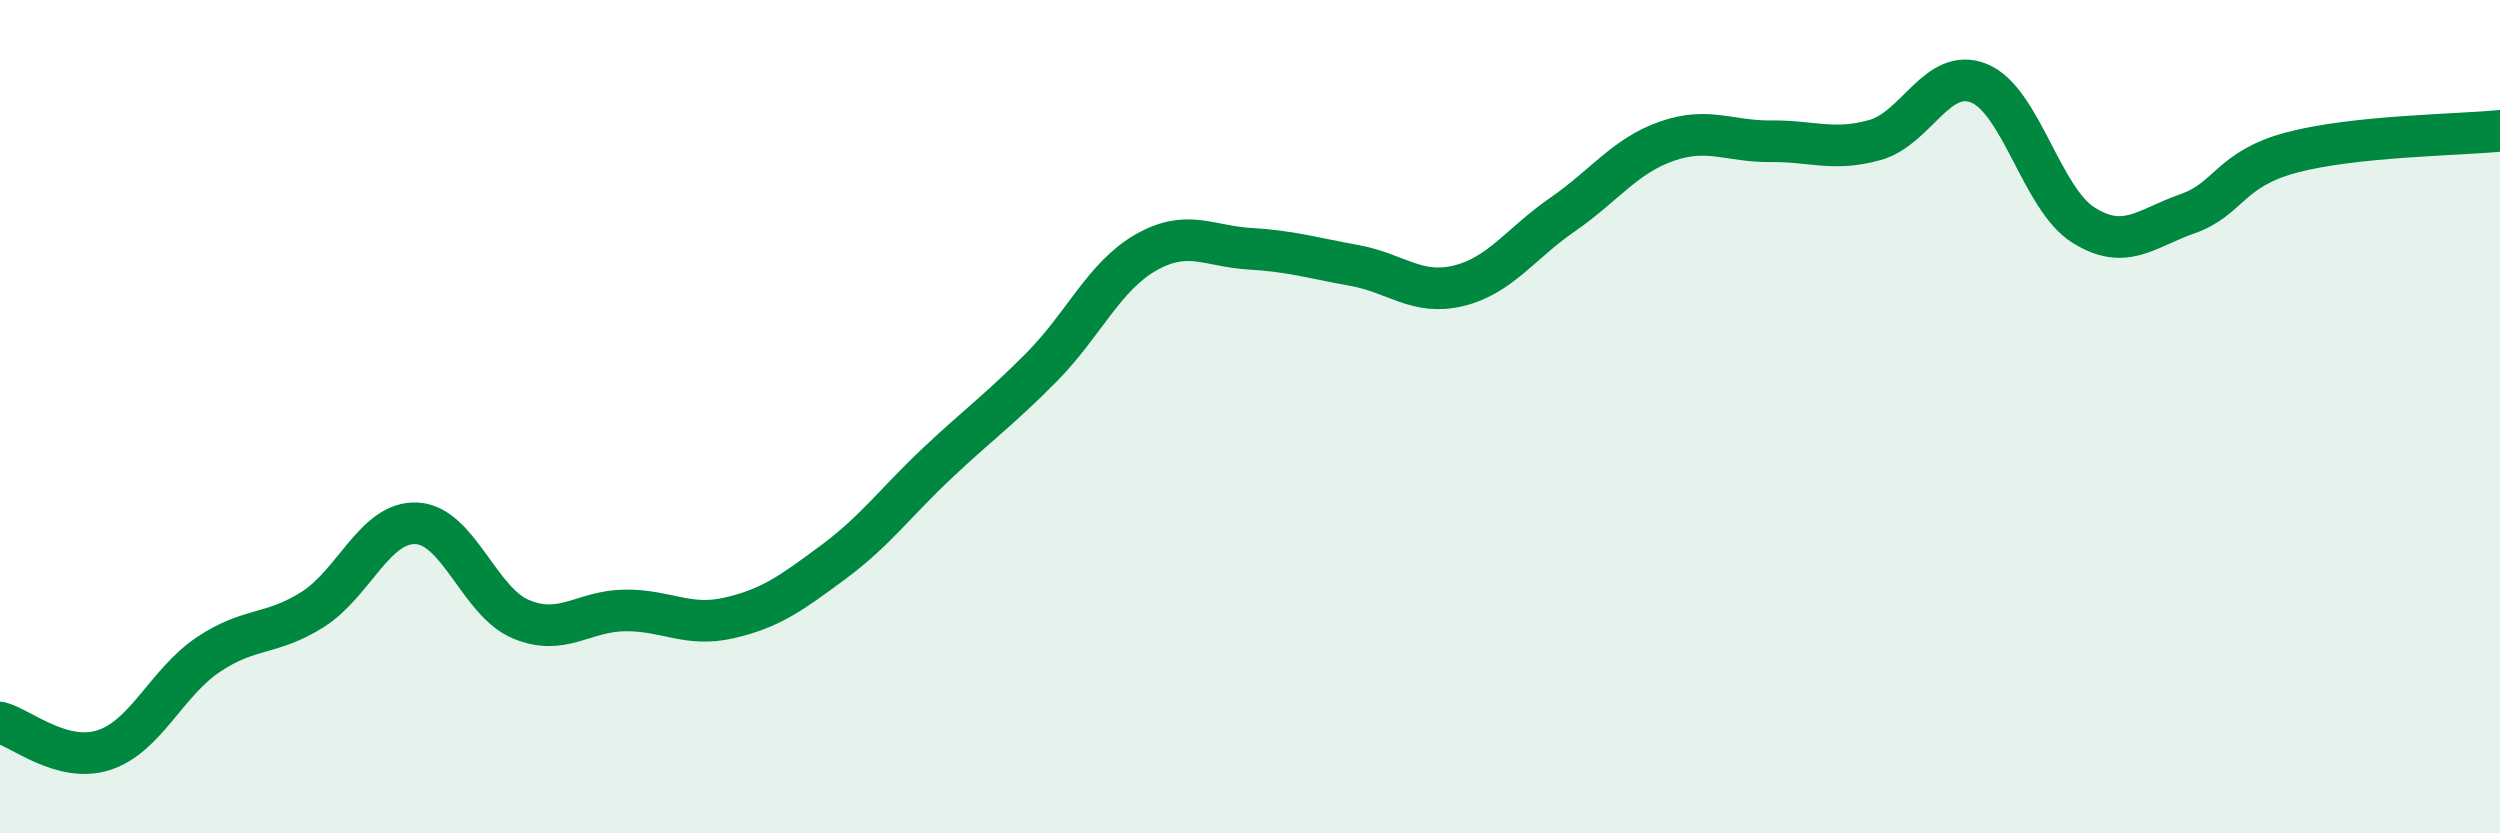 
    <svg width="60" height="20" viewBox="0 0 60 20" xmlns="http://www.w3.org/2000/svg">
      <path
        d="M 0,17.34 C 0.5,17.47 1.5,18.33 2.5,18 C 3.5,17.67 4,16.38 5,15.71 C 6,15.04 6.5,15.26 7.5,14.63 C 8.5,14 9,12.51 10,12.56 C 11,12.61 11.5,14.44 12.5,14.86 C 13.5,15.28 14,14.66 15,14.65 C 16,14.64 16.5,15.06 17.5,14.83 C 18.5,14.6 19,14.23 20,13.49 C 21,12.75 21.5,12.05 22.5,11.11 C 23.5,10.17 24,9.82 25,8.81 C 26,7.8 26.5,6.63 27.5,6.06 C 28.5,5.49 29,5.91 30,5.97 C 31,6.03 31.5,6.19 32.5,6.37 C 33.5,6.55 34,7.1 35,6.86 C 36,6.62 36.5,5.84 37.5,5.15 C 38.5,4.46 39,3.74 40,3.39 C 41,3.04 41.5,3.4 42.5,3.39 C 43.5,3.38 44,3.64 45,3.36 C 46,3.08 46.5,1.59 47.5,2 C 48.5,2.41 49,4.77 50,5.4 C 51,6.03 51.5,5.48 52.5,5.13 C 53.5,4.78 53.5,4.06 55,3.66 C 56.5,3.26 59,3.24 60,3.14L60 20L0 20Z"
        fill="#008740"
        opacity="0.1"
        stroke-linecap="round"
        stroke-linejoin="round"
      />
      <path
        d="M 0,17.34 C 0.5,17.47 1.5,18.33 2.5,18 C 3.5,17.67 4,16.38 5,15.71 C 6,15.04 6.5,15.26 7.5,14.63 C 8.5,14 9,12.51 10,12.56 C 11,12.61 11.5,14.44 12.5,14.86 C 13.5,15.28 14,14.66 15,14.65 C 16,14.64 16.5,15.06 17.5,14.83 C 18.5,14.6 19,14.23 20,13.49 C 21,12.75 21.5,12.05 22.5,11.11 C 23.5,10.17 24,9.82 25,8.81 C 26,7.8 26.5,6.63 27.5,6.06 C 28.5,5.49 29,5.91 30,5.97 C 31,6.03 31.5,6.19 32.5,6.37 C 33.5,6.55 34,7.1 35,6.86 C 36,6.62 36.5,5.84 37.5,5.15 C 38.5,4.46 39,3.74 40,3.39 C 41,3.04 41.5,3.4 42.5,3.39 C 43.5,3.38 44,3.64 45,3.36 C 46,3.08 46.5,1.59 47.5,2 C 48.5,2.41 49,4.77 50,5.4 C 51,6.03 51.5,5.48 52.5,5.13 C 53.5,4.78 53.5,4.06 55,3.66 C 56.5,3.26 59,3.24 60,3.14"
        stroke="#008740"
        stroke-width="1"
        fill="none"
        stroke-linecap="round"
        stroke-linejoin="round"
      />
    </svg>
  